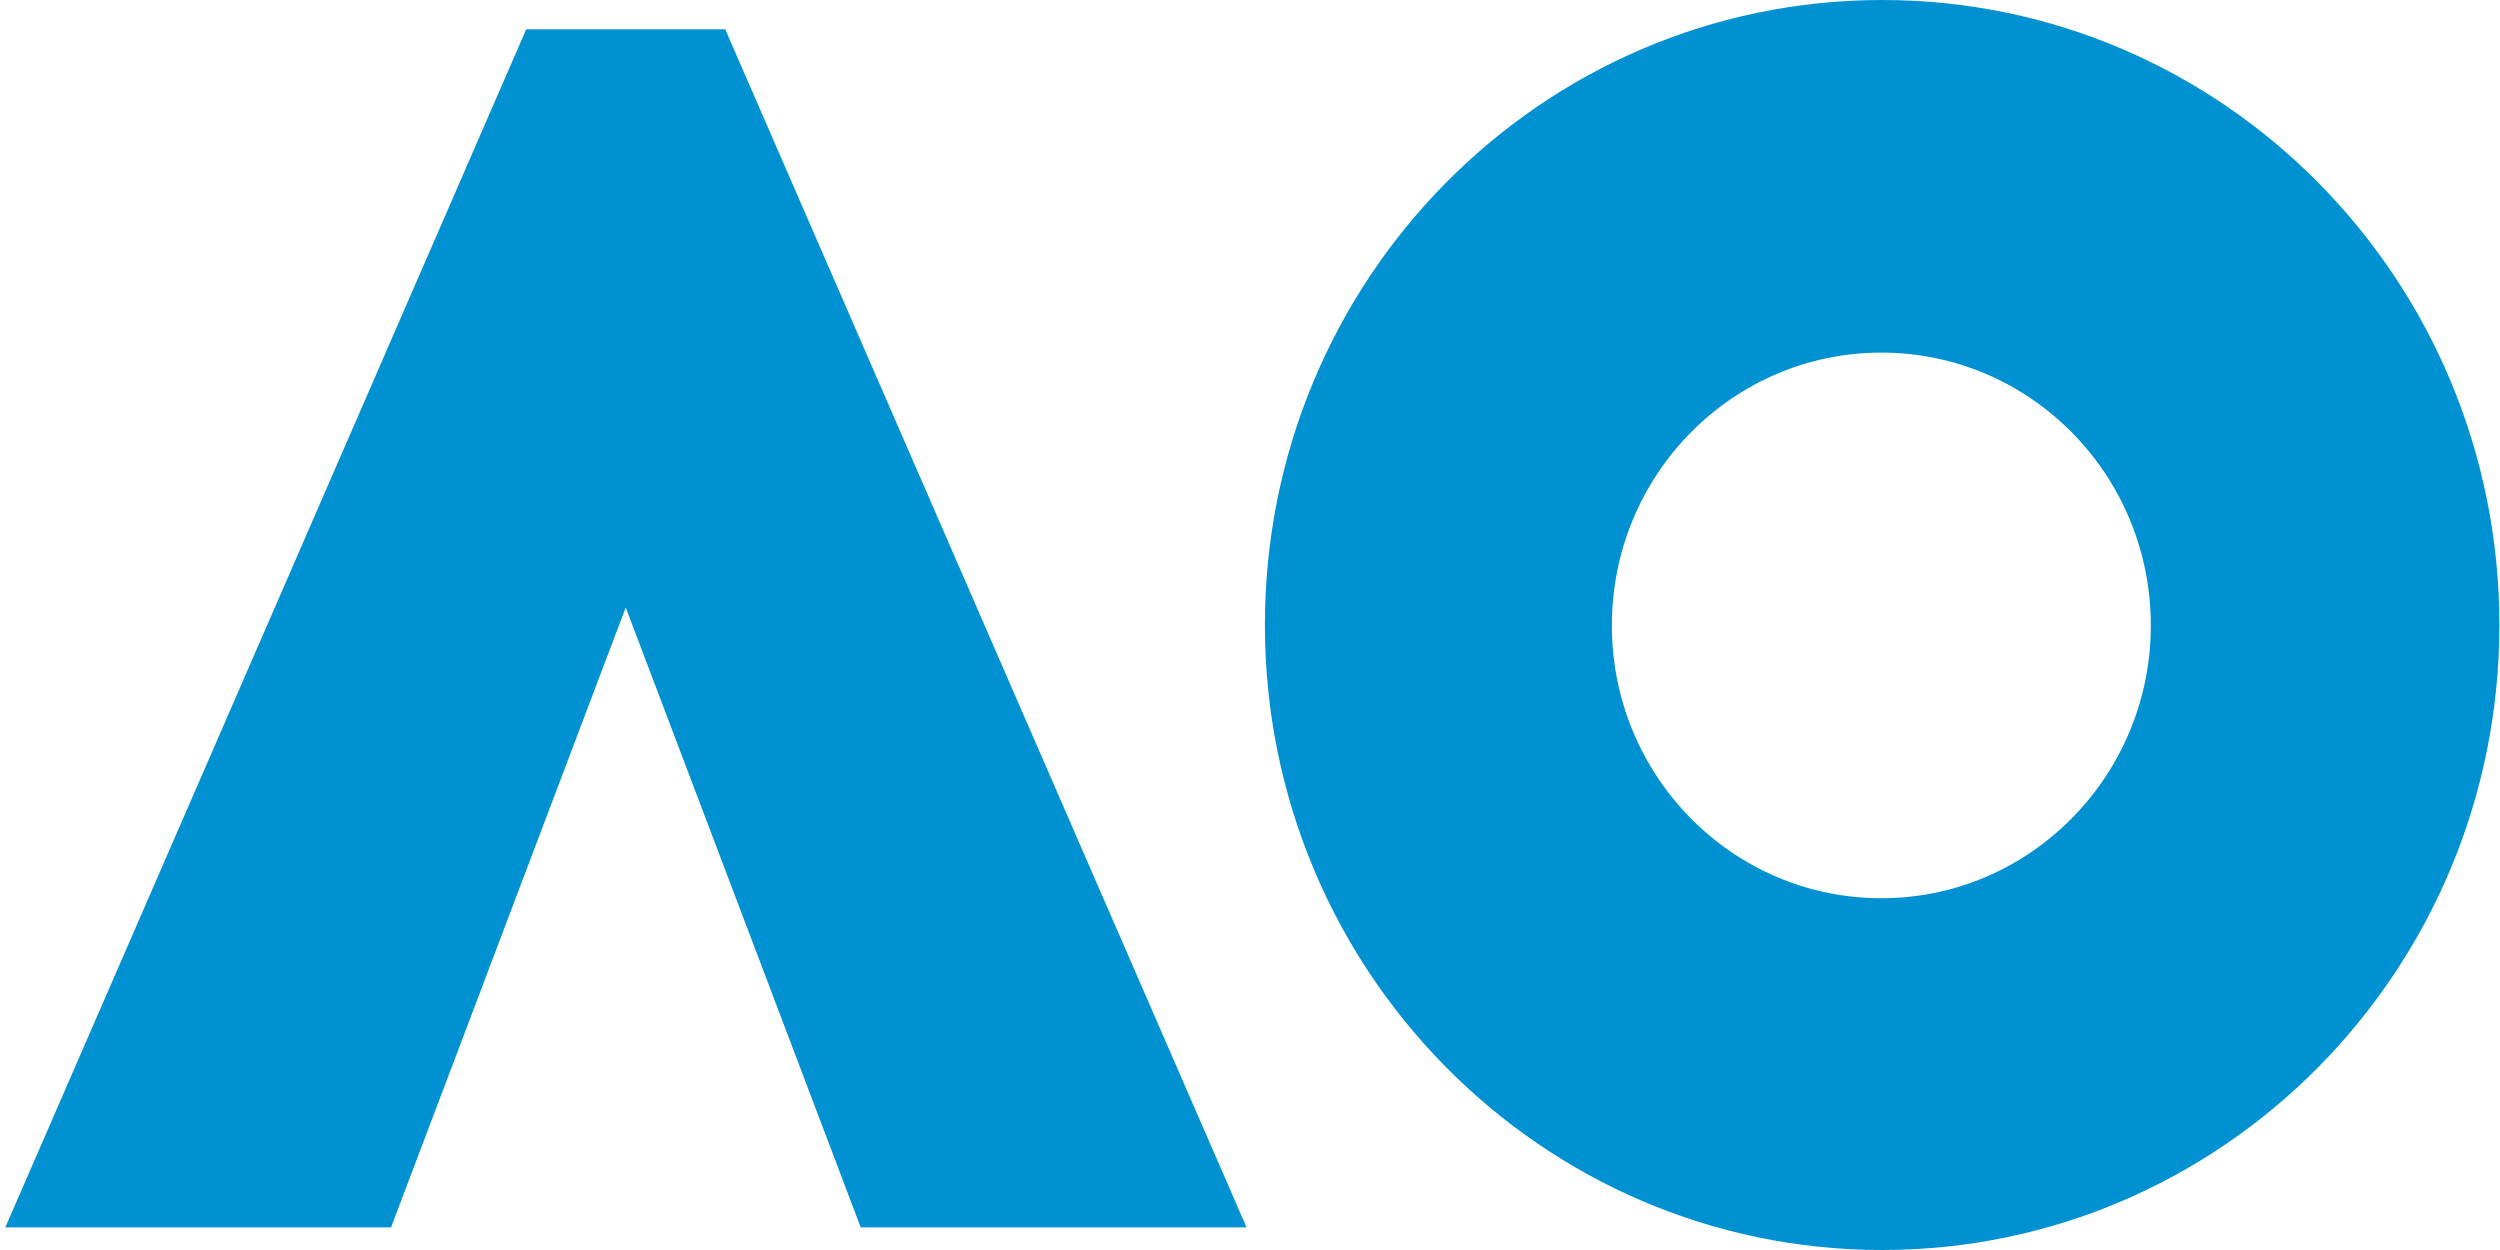 <svg width="24" height="12" viewBox="0 0 24 12" fill="none" xmlns="http://www.w3.org/2000/svg">
<g id="Brand">
<g id="Group 1">
<path id="Vector" d="M18.069 0C14.793 0 12.143 2.688 12.143 6C12.143 9.312 14.797 12 18.069 12C21.34 12 23.994 9.312 23.994 6C23.994 2.688 21.344 0 18.069 0ZM18.061 8.623C16.632 8.623 15.474 7.451 15.474 6.004C15.474 4.557 16.632 3.385 18.061 3.385C19.49 3.385 20.648 4.557 20.648 6.004C20.648 7.447 19.49 8.623 18.061 8.623Z" fill="#0091D2"/>
<path id="Vector_2" d="M6.962 0.281H5.052L0.051 11.783H3.754L6.007 5.832L8.263 11.783H11.967L6.962 0.281Z" fill="#0091D2"/>
</g>
</g>
</svg>
